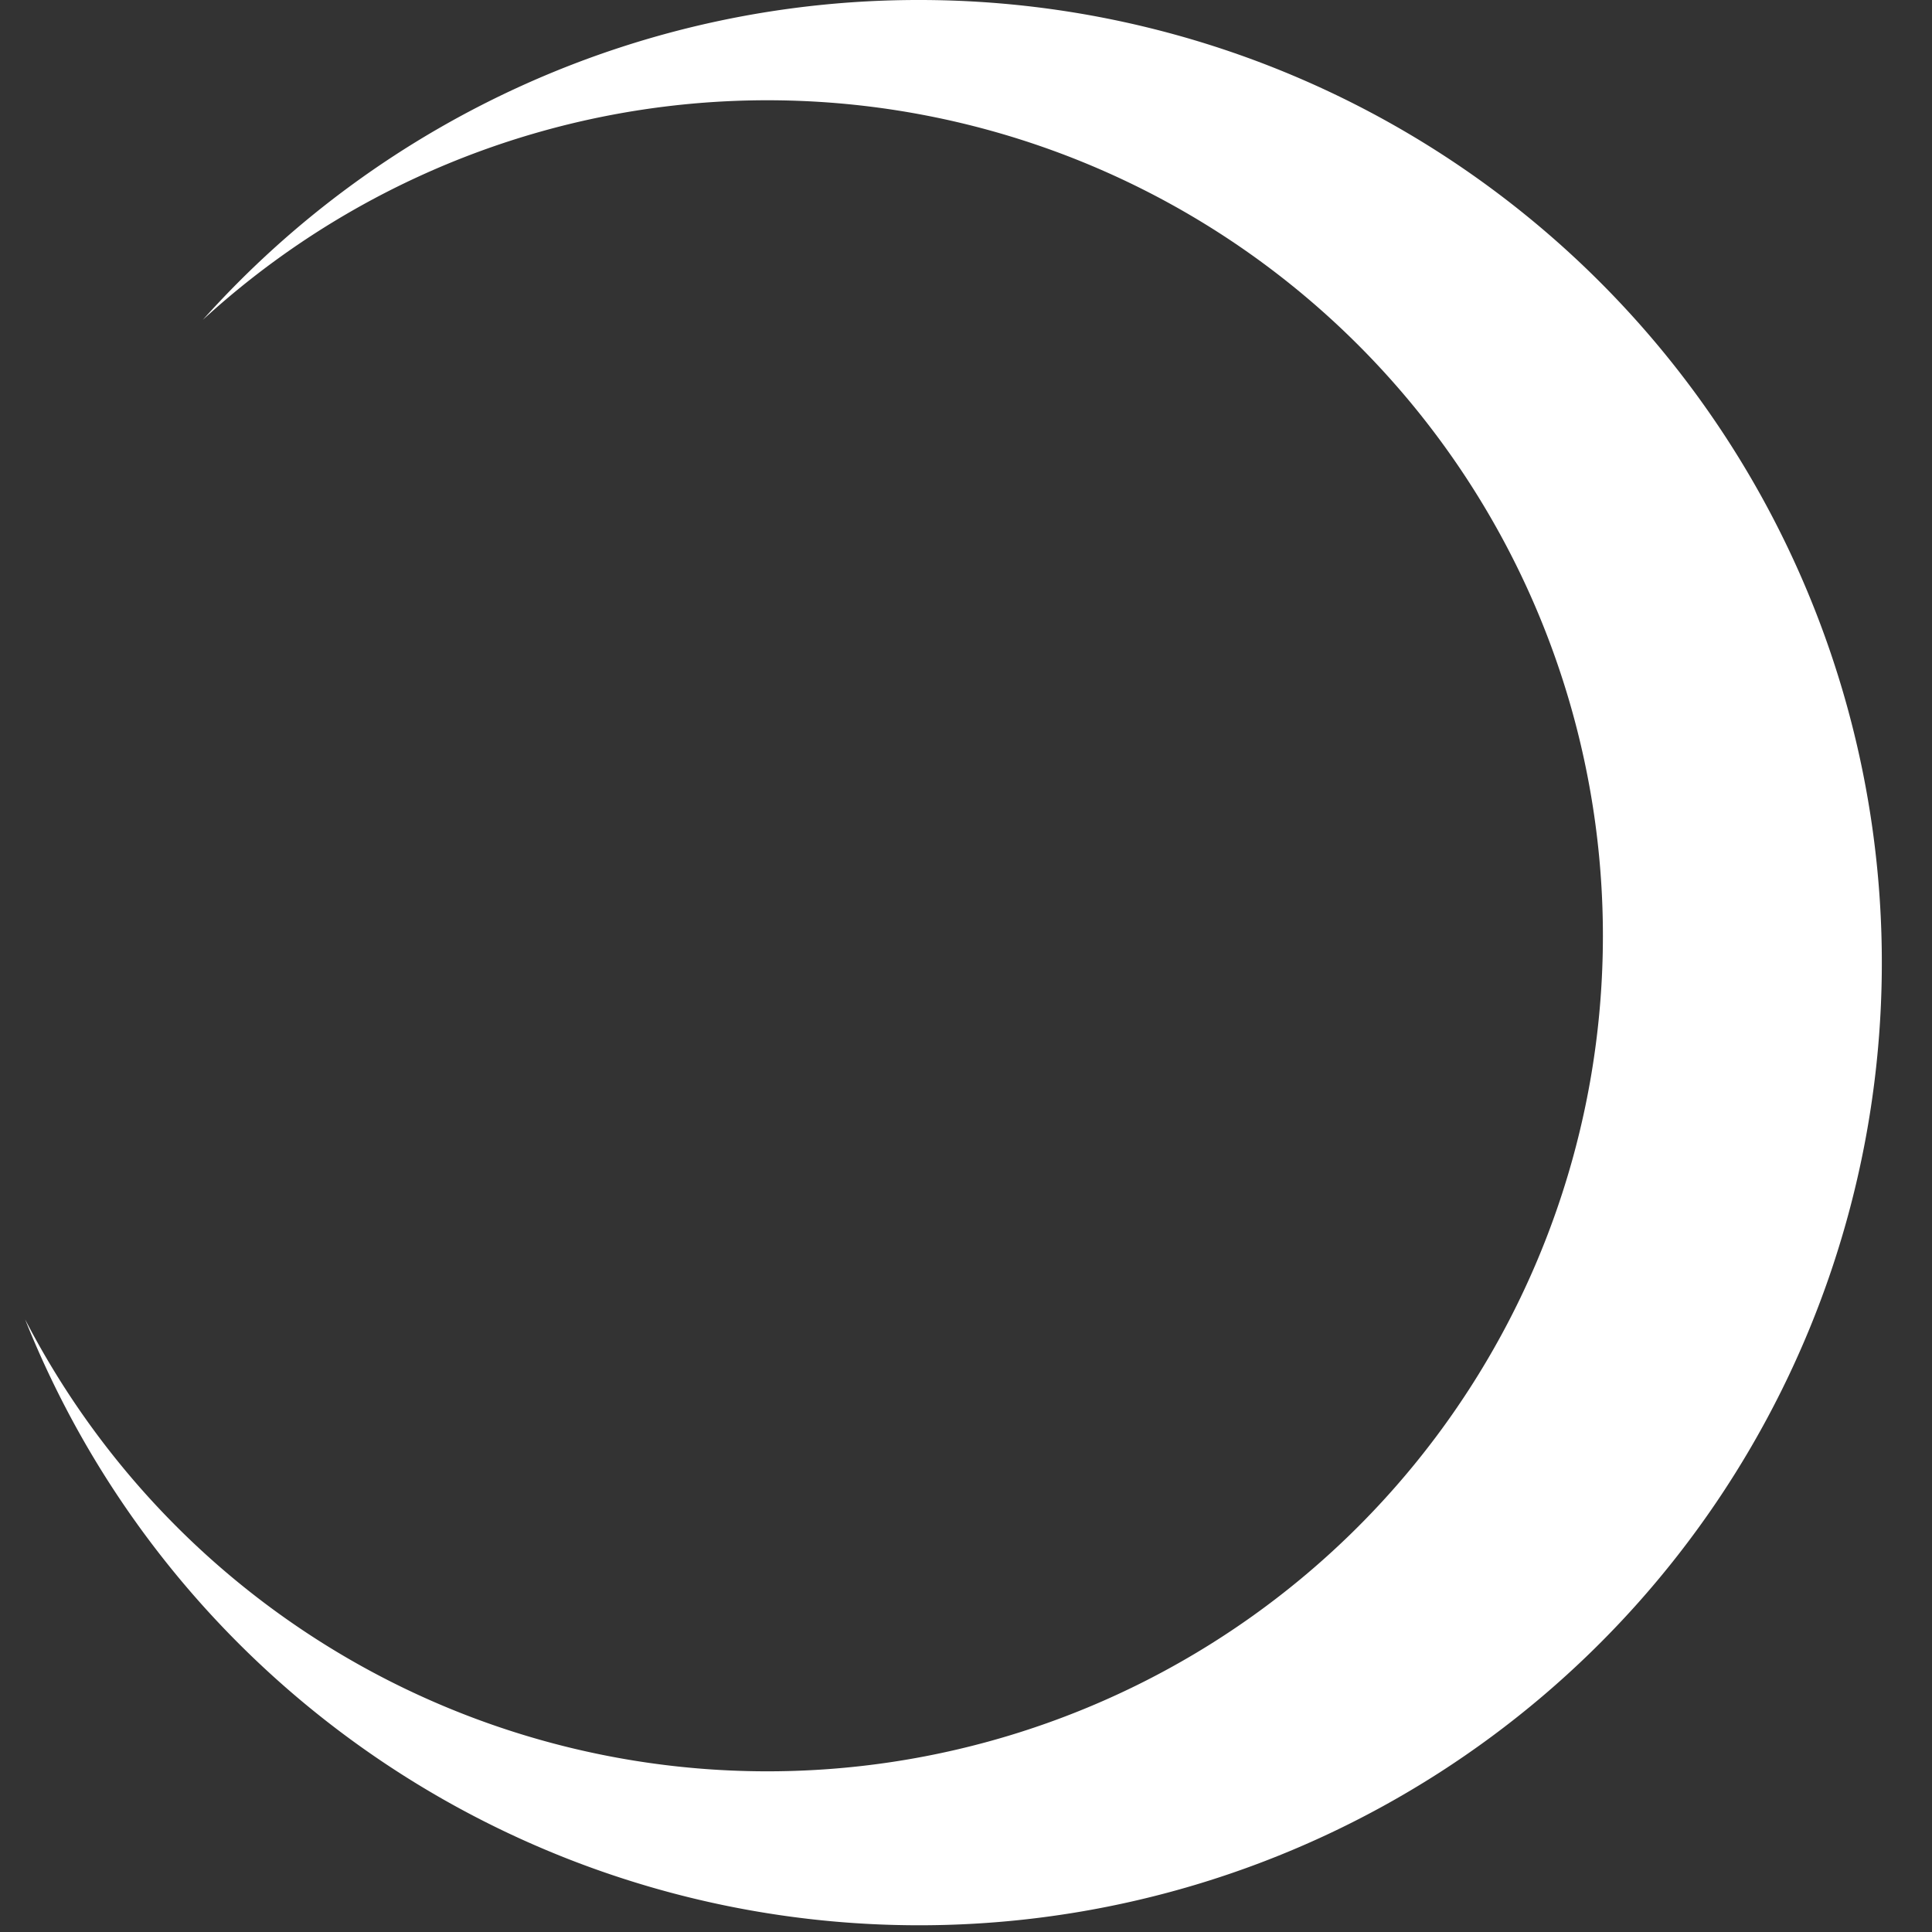 <svg xmlns="http://www.w3.org/2000/svg" width="77" height="77" viewBox="0 0 77 77"><rect x="0" y="0" width="77" height="77" fill="#333333" stroke="none"/><rect width="77" height="77" fill="none"/><path d="M35.638,0A38.264,38.264,0,0,0,7.081,12.75,33.3,33.3,0,1,1,0,52.583,38.366,38.366,0,1,0,35.638,0" transform="translate(1)" fill="#fff"/></svg>